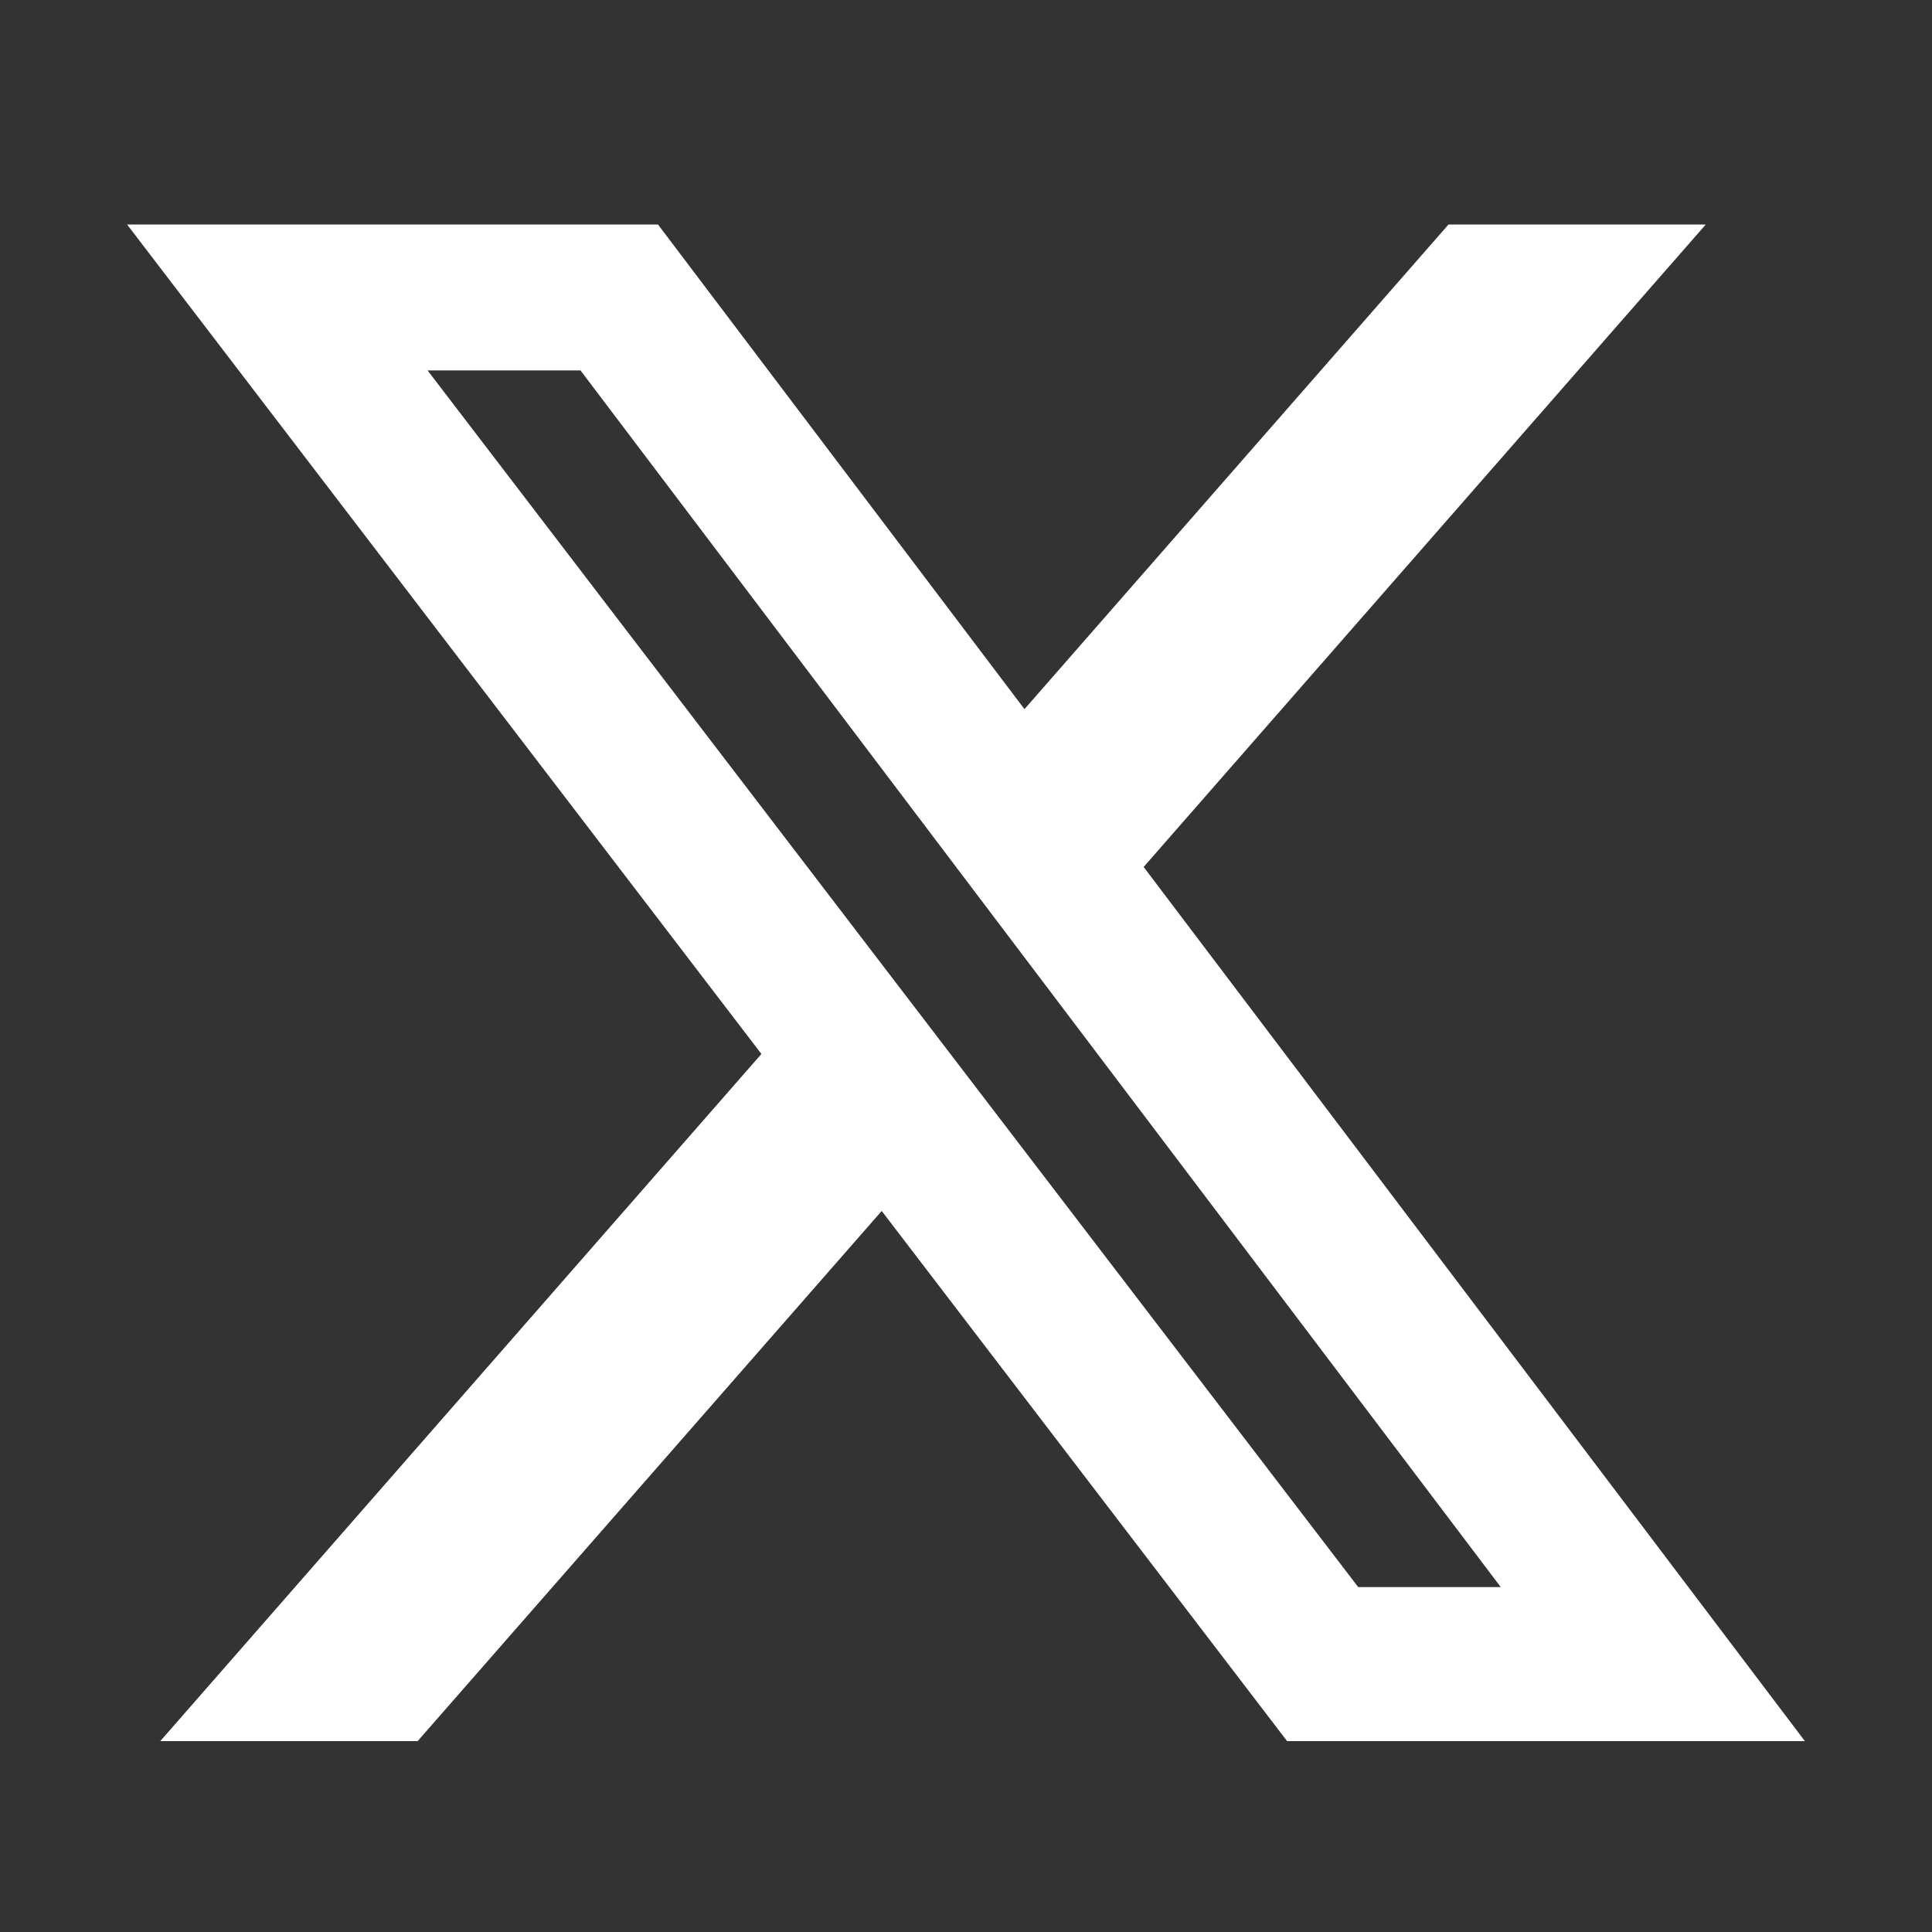 <svg width="19" height="19" viewBox="0 0 19 19" fill="none" xmlns="http://www.w3.org/2000/svg">
<rect x="0" y="0" width="19" height="19" fill="#333333" stroke="none"/>
<path d="M14.245 2.208H16.775L11.247 8.526L17.75 17.123H12.658L8.671 11.909L4.107 17.123H1.576L7.488 10.365L1.25 2.208H6.471L10.075 6.974L14.245 2.208ZM13.357 15.608H14.759L5.709 3.643H4.205L13.357 15.608Z" fill="white"/>
</svg>

